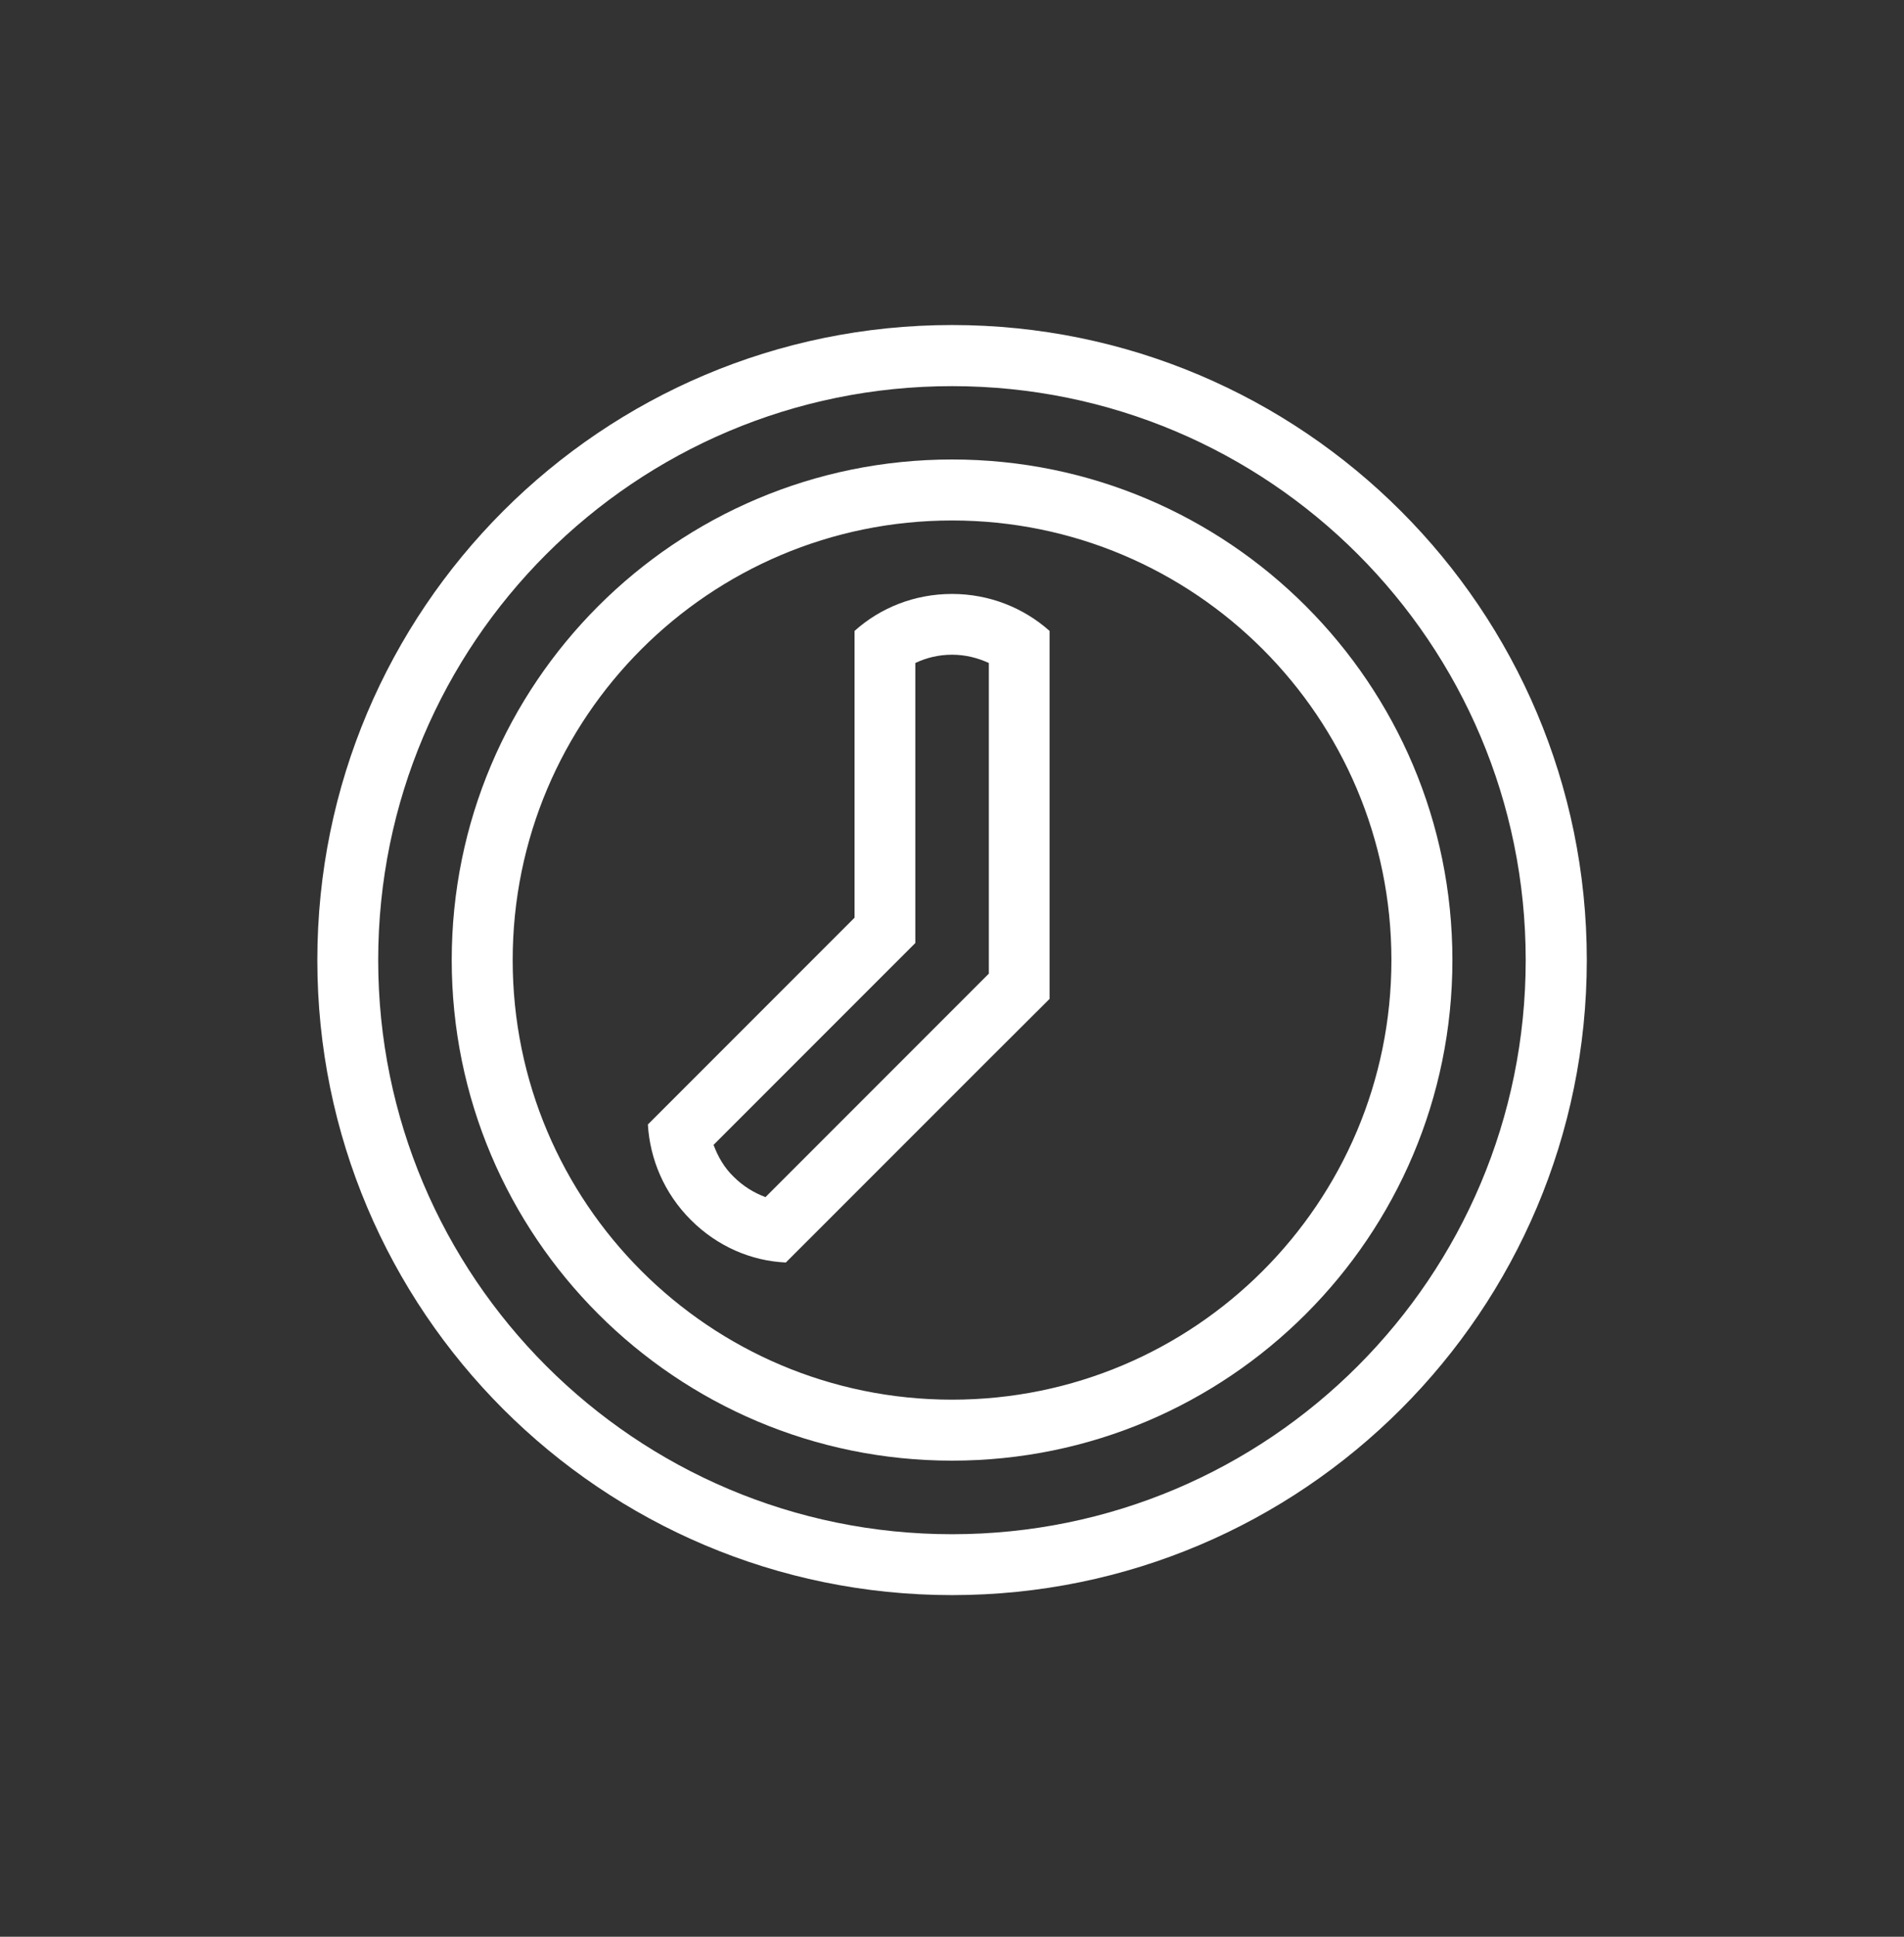 <?xml version="1.0" encoding="UTF-8"?> <svg xmlns="http://www.w3.org/2000/svg" width="60" height="61" viewBox="0 0 60 61" fill="none"><rect x="0" y="0" width="60" height="61" fill="#333333" stroke="none"/><g clip-path="url(#clip0_16_155)"><path d="M30.002 14.472C21.292 14.472 14.235 21.532 14.235 30.239C14.235 38.945 21.295 46.005 30.002 46.005C38.708 46.005 45.769 38.945 45.769 30.239C45.769 21.532 38.708 14.472 30.002 14.472ZM30.002 44.084C22.355 44.084 16.156 37.885 16.156 30.239C16.156 22.592 22.355 16.393 30.002 16.393C37.649 16.393 43.847 22.592 43.847 30.239C43.847 37.885 37.649 44.084 30.002 44.084Z" fill="white"></path><path d="M30.002 18.707C28.816 18.707 27.738 19.145 26.929 19.872V28.904L20.416 35.417C20.483 36.515 20.932 37.585 21.769 38.422C22.606 39.26 23.676 39.715 24.764 39.764L31.161 33.368L33.075 31.461V19.872C32.259 19.145 31.178 18.707 30.002 18.707ZM31.161 30.666L28.847 32.98L26.933 34.894L24.122 37.705C23.761 37.568 23.422 37.366 23.118 37.062C22.825 36.78 22.624 36.43 22.486 36.059L26.929 31.616L28.844 29.702V20.882C29.193 20.716 29.582 20.621 30.002 20.621C30.423 20.621 30.808 20.72 31.161 20.882V30.663V30.666Z" fill="white"></path><path d="M30.002 10.237C18.954 10.237 10 19.191 10 30.239C10 41.287 18.954 50.24 30.002 50.24C41.05 50.24 50.004 41.287 50.004 30.239C50.004 19.191 41.046 10.237 30.002 10.237ZM30.002 48.322C20.017 48.322 11.918 40.224 11.918 30.239C11.918 20.254 20.013 12.162 30.002 12.162C39.99 12.162 48.079 20.25 48.079 30.239C48.079 40.227 39.99 48.322 30.002 48.322Z" fill="white"></path></g><defs><clipPath id="clip0_16_155"><rect width="40" height="40" fill="white" transform="translate(10 10.237)"></rect></clipPath></defs></svg> 